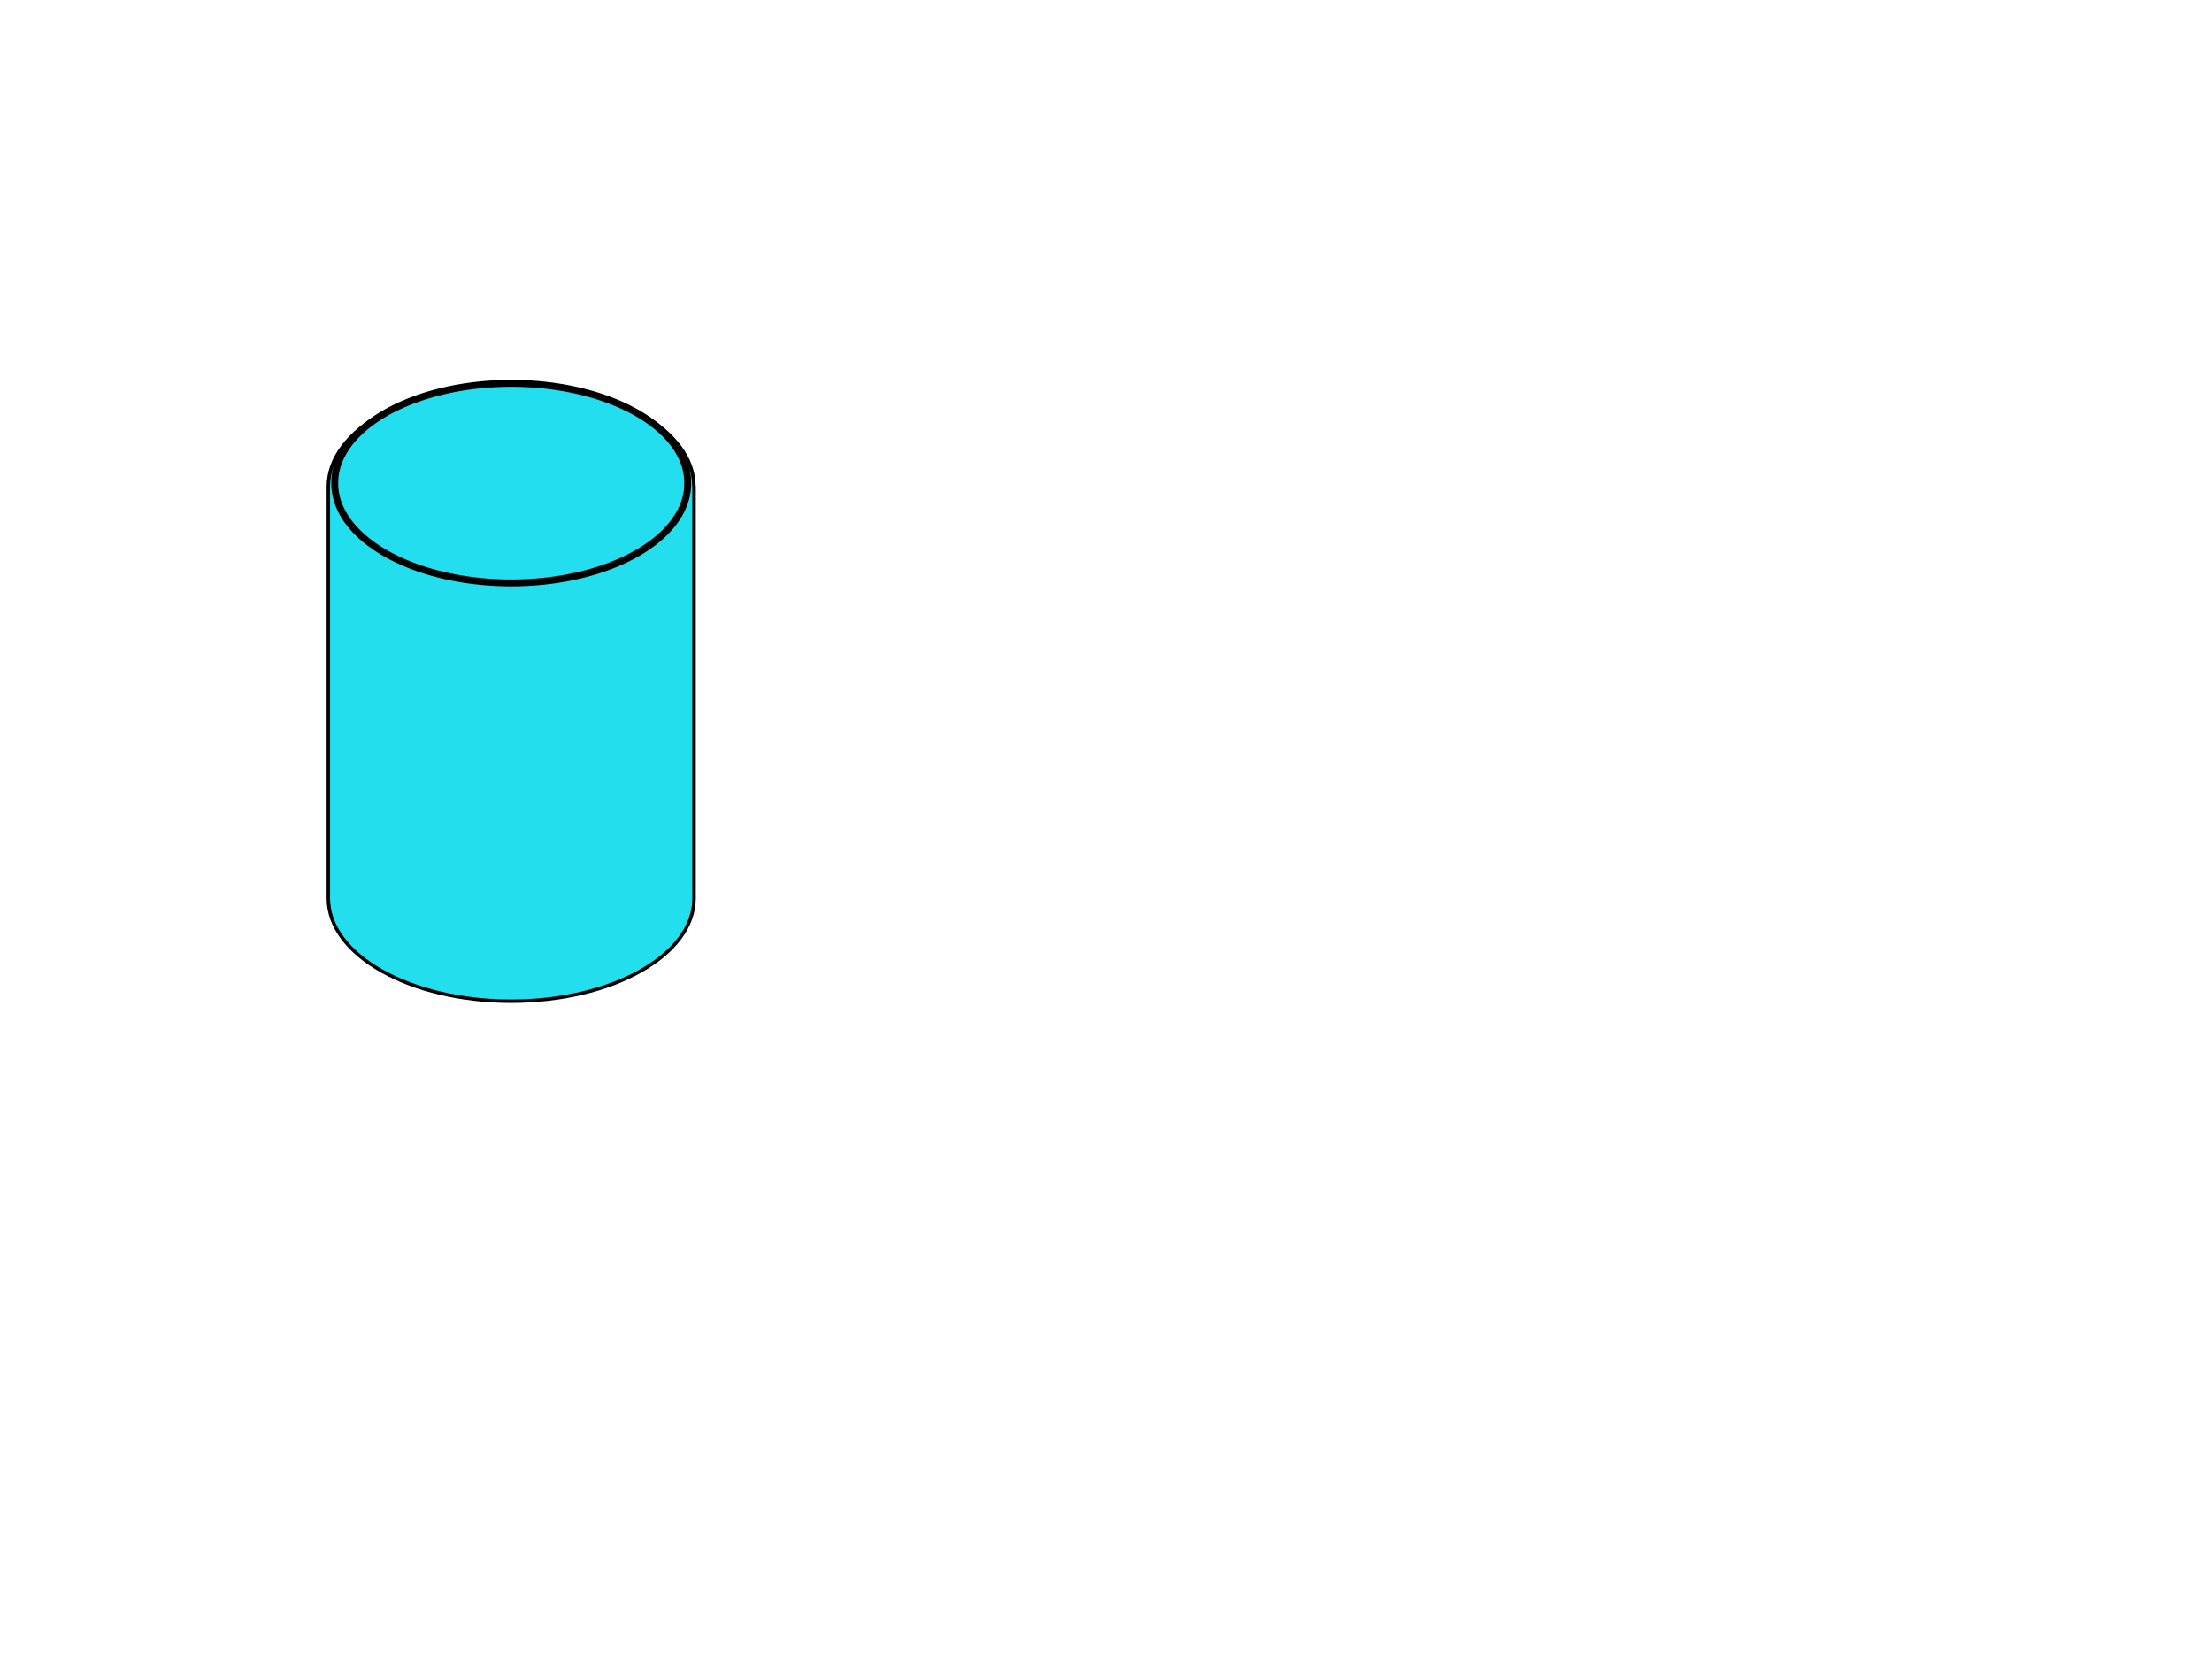 <?xml version="1.0"?><svg width="640" height="480" xmlns="http://www.w3.org/2000/svg">
 <g>
  <path d="m147.906,111c-29.197,0 -52.906,13.343 -52.906,29.781l0,119.125c0,16.438 23.709,29.781 52.906,29.781c29.197,0 52.906,-13.343 52.906,-29.781l0,-119.125l-0.031,0c0,-16.438 -23.678,-29.781 -52.875,-29.781z" id="rect3196" stroke-miterlimit="4" stroke-linejoin="round" stroke-linecap="round" stroke="#000000" fill="#23dfed"/>
  <path stroke-width="2" id="path2527" d="m198.977,139.781a51.058,28.745 0 1 1-102.115,0a51.058,28.745 0 1 1102.115,0z" stroke-miterlimit="4" stroke-linejoin="round" stroke-linecap="round" stroke="#000000" fill="#23deef"/>
  <title>Layer 1</title>
 </g>
</svg>